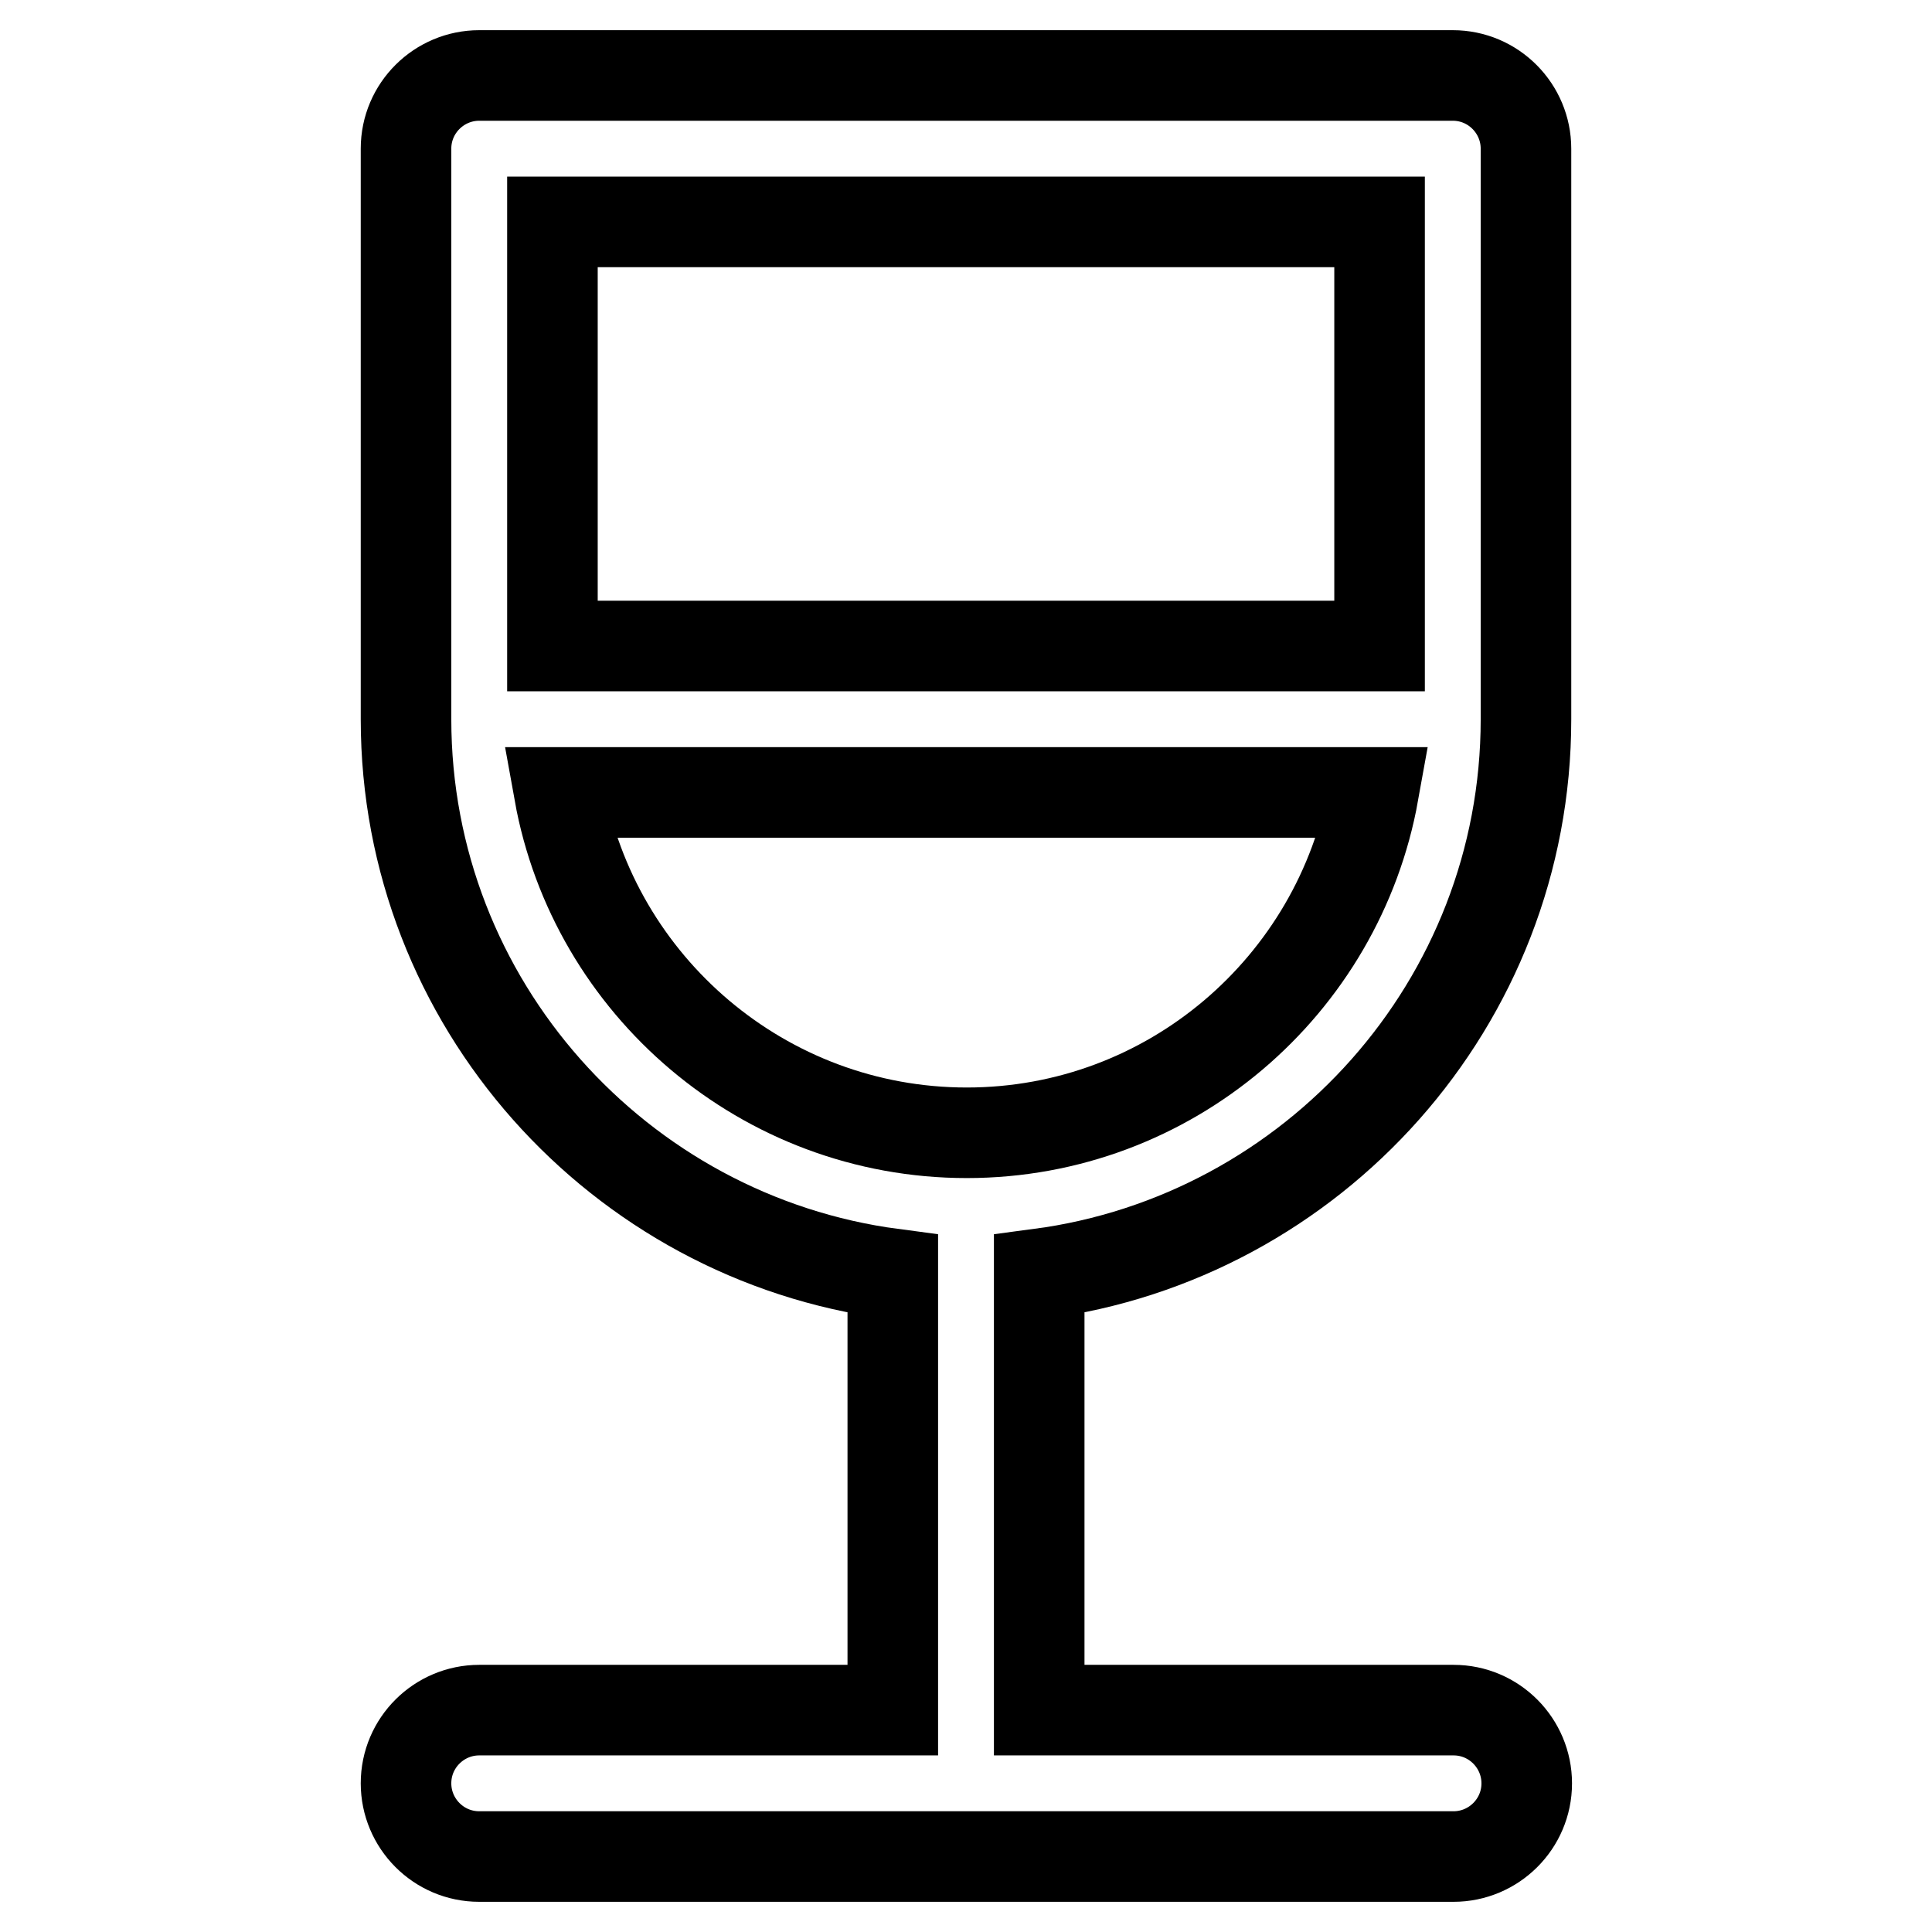 <?xml version="1.0" encoding="utf-8"?>
<!-- Svg Vector Icons : http://www.onlinewebfonts.com/icon -->
<!DOCTYPE svg PUBLIC "-//W3C//DTD SVG 1.1//EN" "http://www.w3.org/Graphics/SVG/1.1/DTD/svg11.dtd">
<svg version="1.1" xmlns="http://www.w3.org/2000/svg" xmlns:xlink="http://www.w3.org/1999/xlink" x="0px" y="0px" viewBox="0 0 256 256" enable-background="new 0 0 256 256" xml:space="preserve">
<g><g><g><path stroke-width="12" fill-opacity="0" stroke="#000000"  d="M202.2,95.3V19.7c0-5.3-4.3-9.7-9.7-9.7H63.5c-5.3,0-9.7,4.3-9.7,9.7v75.6c0,37.6,28.2,68.7,64.5,73.5v57.8H63.5c-5.3,0-9.7,4.3-9.7,9.7c0,5.3,4.3,9.7,9.7,9.7h129.1c5.3,0,9.7-4.3,9.7-9.7c0-5.3-4.3-9.7-9.7-9.7h-54.9v-57.8C174,164,202.2,132.9,202.2,95.3z M182.8,29.4v56.2H73.2V29.4H182.8z M74.1,105h107.9c-4.6,25.6-27,45.1-53.9,45.1S78.7,130.6,74.1,105z"/></g><g></g><g></g><g></g><g></g><g></g><g></g><g></g><g></g><g></g><g></g><g></g><g></g><g></g><g></g><g></g></g></g>
</svg>